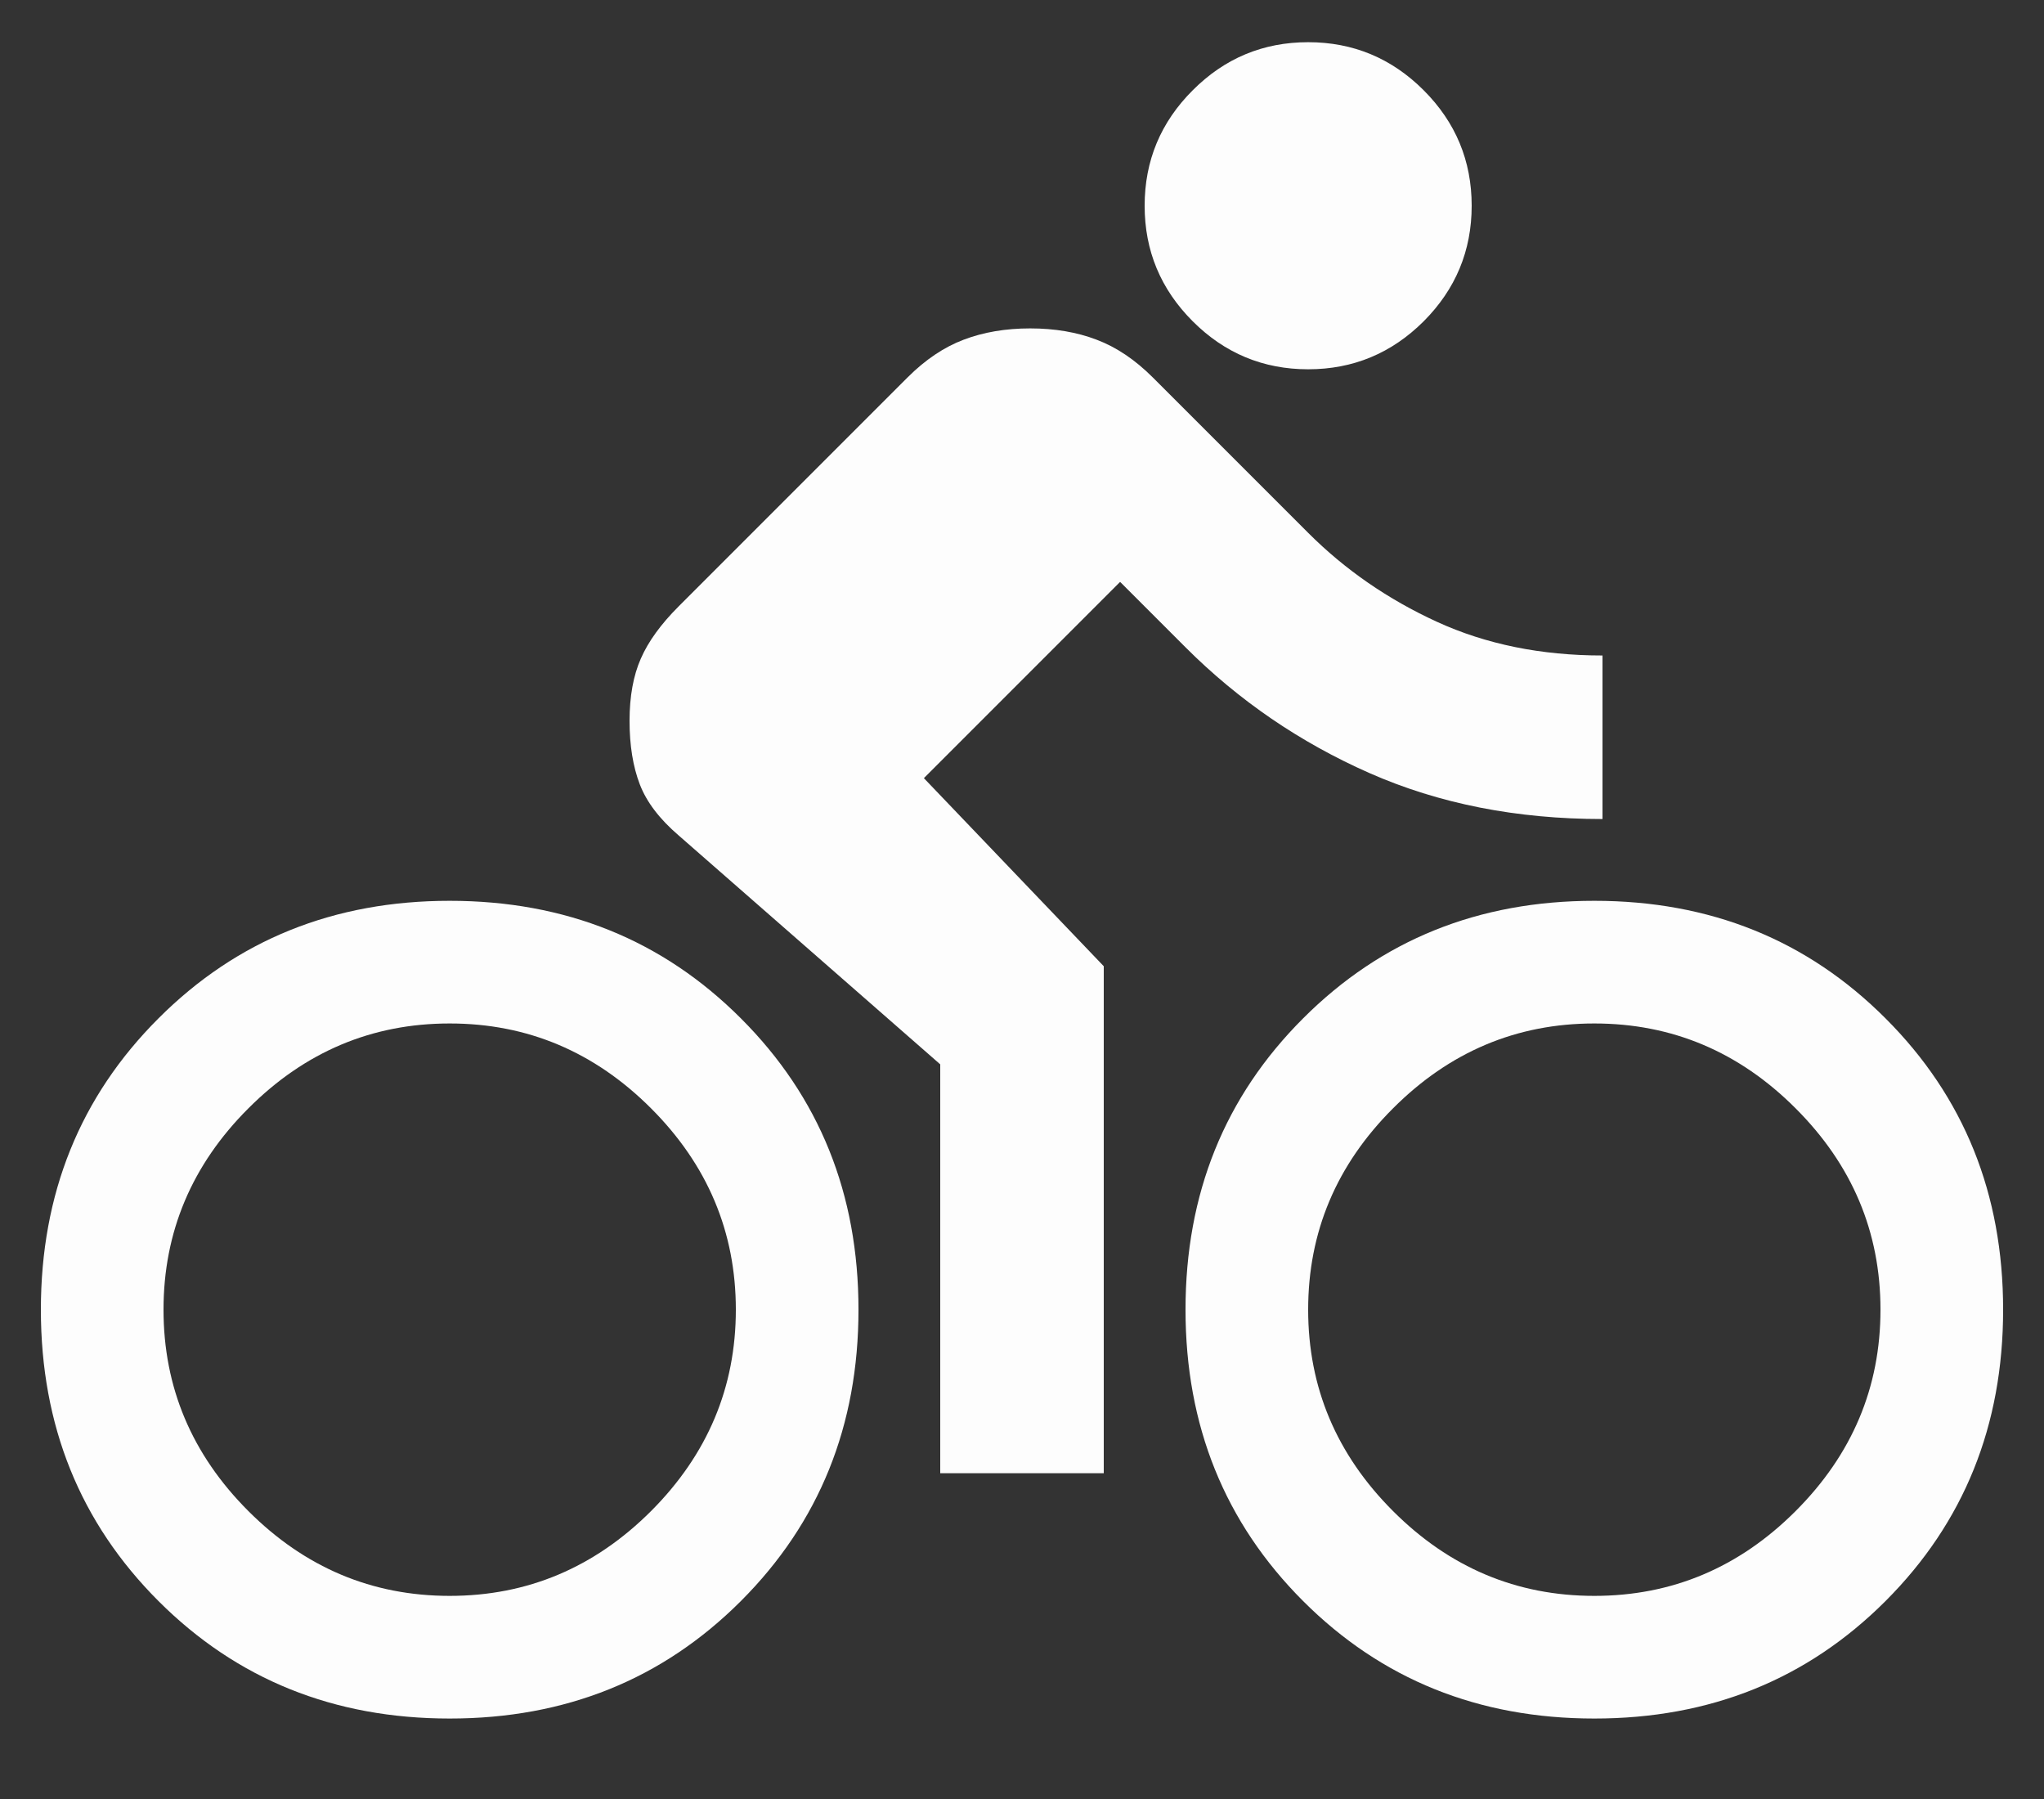 <svg width="25" height="22" viewBox="0 0 25 22" fill="none" xmlns="http://www.w3.org/2000/svg">
<rect x="0" y="0" width="25" height="22" fill="#333333" stroke="none"/>
<path d="M16 4.516C15.45 4.516 14.979 4.32 14.588 3.929C14.196 3.537 14 3.066 14 2.516C14 1.966 14.196 1.495 14.588 1.104C14.979 0.712 15.45 0.516 16 0.516C16.55 0.516 17.021 0.712 17.413 1.104C17.804 1.495 18 1.966 18 2.516C18 3.066 17.804 3.537 17.413 3.929C17.021 4.32 16.55 4.516 16 4.516ZM11.3 9.516L13.5 11.816V18.016H11.5V13.016L8.3 10.216C8.067 10.016 7.908 9.808 7.825 9.591C7.742 9.374 7.7 9.116 7.7 8.816C7.7 8.516 7.746 8.262 7.838 8.054C7.929 7.845 8.083 7.633 8.3 7.416L11.1 4.616C11.317 4.399 11.546 4.245 11.787 4.154C12.029 4.062 12.3 4.016 12.6 4.016C12.9 4.016 13.171 4.062 13.412 4.154C13.654 4.245 13.883 4.399 14.1 4.616L16 6.516C16.45 6.966 16.975 7.329 17.575 7.604C18.175 7.879 18.85 8.016 19.6 8.016V10.016C18.55 10.016 17.6 9.829 16.75 9.454C15.9 9.079 15.15 8.566 14.5 7.916L13.7 7.116L11.3 9.516ZM5.5 11.016C6.917 11.016 8.104 11.495 9.062 12.454C10.021 13.412 10.5 14.599 10.5 16.016C10.5 17.433 10.021 18.62 9.062 19.579C8.104 20.537 6.917 21.016 5.5 21.016C4.083 21.016 2.896 20.537 1.938 19.579C0.979 18.62 0.5 17.433 0.5 16.016C0.5 14.599 0.979 13.412 1.938 12.454C2.896 11.495 4.083 11.016 5.5 11.016ZM5.5 19.516C6.45 19.516 7.271 19.17 7.963 18.479C8.654 17.787 9 16.966 9 16.016C9 15.066 8.654 14.245 7.963 13.554C7.271 12.862 6.45 12.516 5.5 12.516C4.55 12.516 3.729 12.862 3.038 13.554C2.346 14.245 2 15.066 2 16.016C2 16.966 2.346 17.787 3.038 18.479C3.729 19.17 4.55 19.516 5.5 19.516ZM19.5 11.016C20.917 11.016 22.104 11.495 23.062 12.454C24.021 13.412 24.5 14.599 24.5 16.016C24.5 17.433 24.021 18.62 23.062 19.579C22.104 20.537 20.917 21.016 19.5 21.016C18.083 21.016 16.896 20.537 15.938 19.579C14.979 18.62 14.5 17.433 14.5 16.016C14.5 14.599 14.979 13.412 15.938 12.454C16.896 11.495 18.083 11.016 19.5 11.016ZM19.5 19.516C20.45 19.516 21.271 19.17 21.962 18.479C22.654 17.787 23 16.966 23 16.016C23 15.066 22.654 14.245 21.962 13.554C21.271 12.862 20.45 12.516 19.5 12.516C18.55 12.516 17.729 12.862 17.038 13.554C16.346 14.245 16 15.066 16 16.016C16 16.966 16.346 17.787 17.038 18.479C17.729 19.17 18.55 19.516 19.5 19.516Z" fill="#FDFDFD"/>
</svg>

